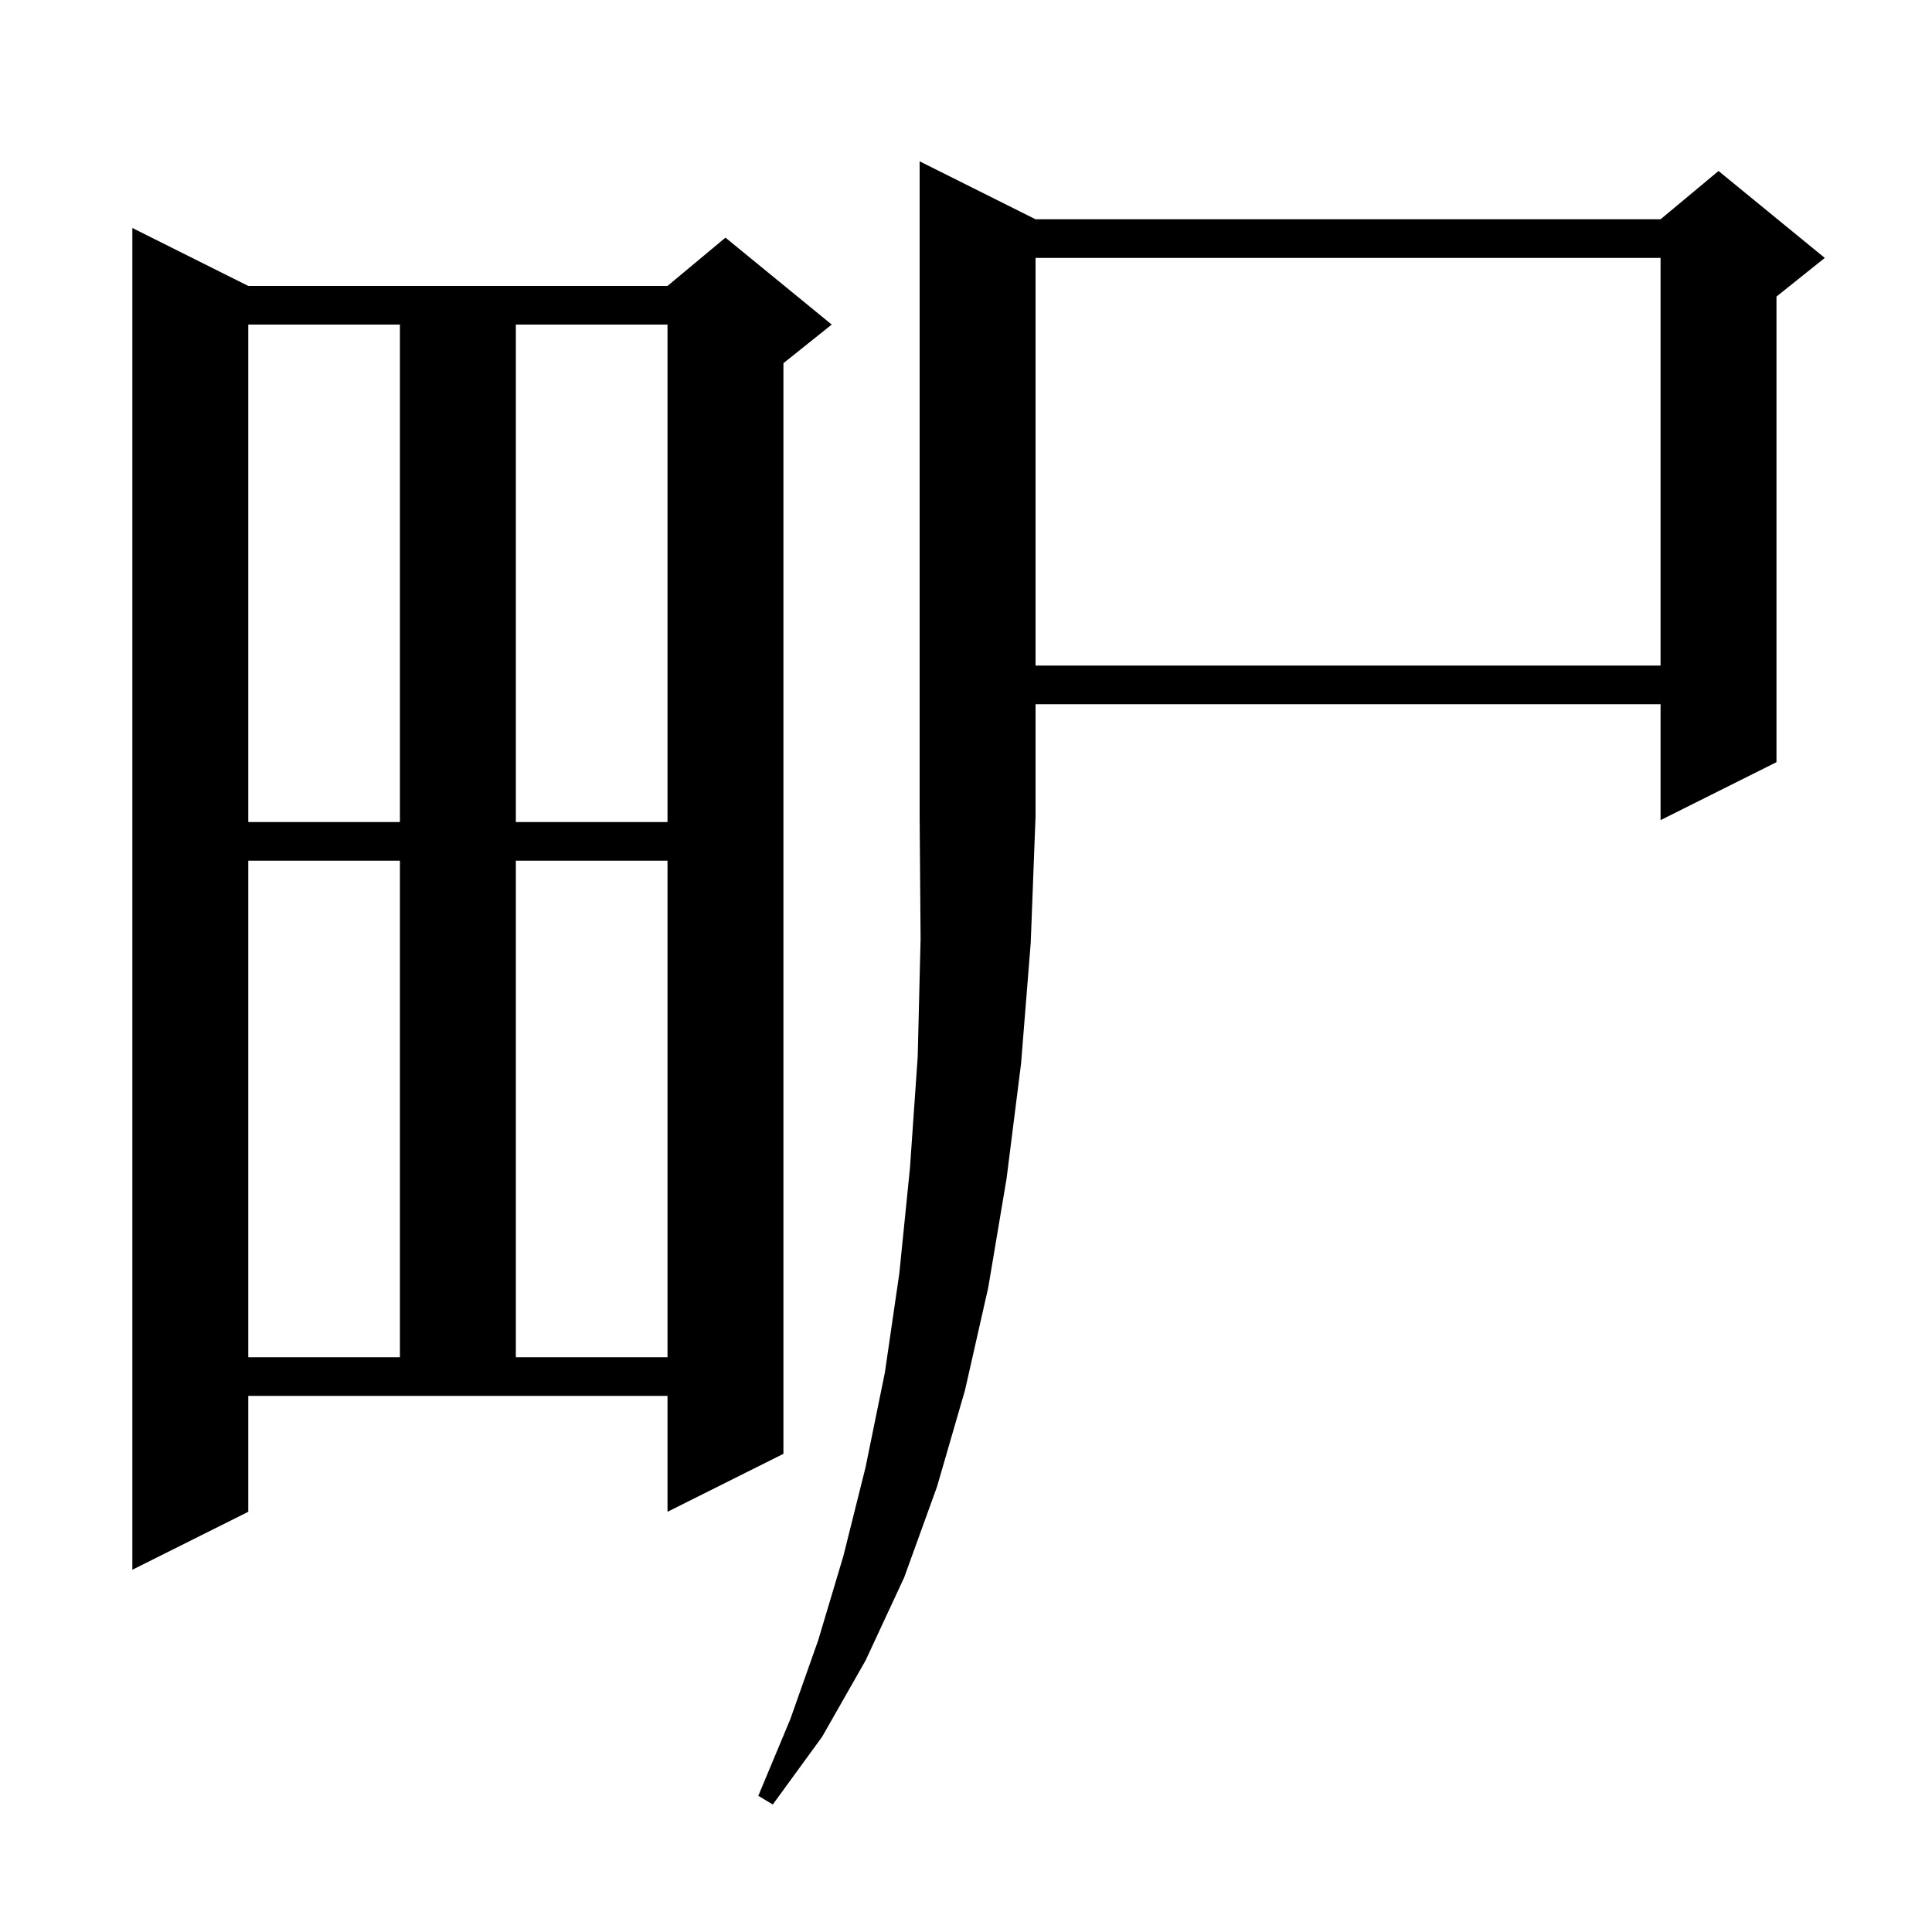 <svg xmlns="http://www.w3.org/2000/svg" xmlns:xlink="http://www.w3.org/1999/xlink" version="1.1" baseProfile="full" viewBox="0 0 200 200" width="200" height="200"><g fill="currentColor"><path d="M 107.2 22.7 L 171.9 22.7 L 177.9 17.7 L 188.9 26.7 L 183.9 30.7 L 183.9 78.9 L 171.9 84.9 L 171.9 72.9 L 107.2 72.9 L 107.2 84.5 L 106.7 97.6 L 105.7 110.1 L 104.2 122.0 L 102.3 133.3 L 99.9 143.9 L 97.0 153.9 L 93.6 163.3 L 89.6 171.9 L 85.1 179.8 L 80.0 186.8 L 78.5 185.9 L 81.8 178.0 L 84.7 169.8 L 87.3 161.1 L 89.6 151.9 L 91.6 142.1 L 93.1 131.8 L 94.2 120.9 L 95.0 109.4 L 95.3 97.2 L 95.2 84.5 L 95.2 16.7 Z M 25.7 156.5 L 13.7 162.5 L 13.7 23.6 L 25.7 29.6 L 69.1 29.6 L 75.1 24.6 L 86.1 33.6 L 81.1 37.6 L 81.1 150.5 L 69.1 156.5 L 69.1 144.5 L 25.7 144.5 Z M 25.7 89.1 L 25.7 140.5 L 41.4 140.5 L 41.4 89.1 Z M 53.4 89.1 L 53.4 140.5 L 69.1 140.5 L 69.1 89.1 Z M 25.7 33.6 L 25.7 85.1 L 41.4 85.1 L 41.4 33.6 Z M 53.4 33.6 L 53.4 85.1 L 69.1 85.1 L 69.1 33.6 Z M 107.2 26.7 L 107.2 68.9 L 171.9 68.9 L 171.9 26.7 Z "/></g></svg>